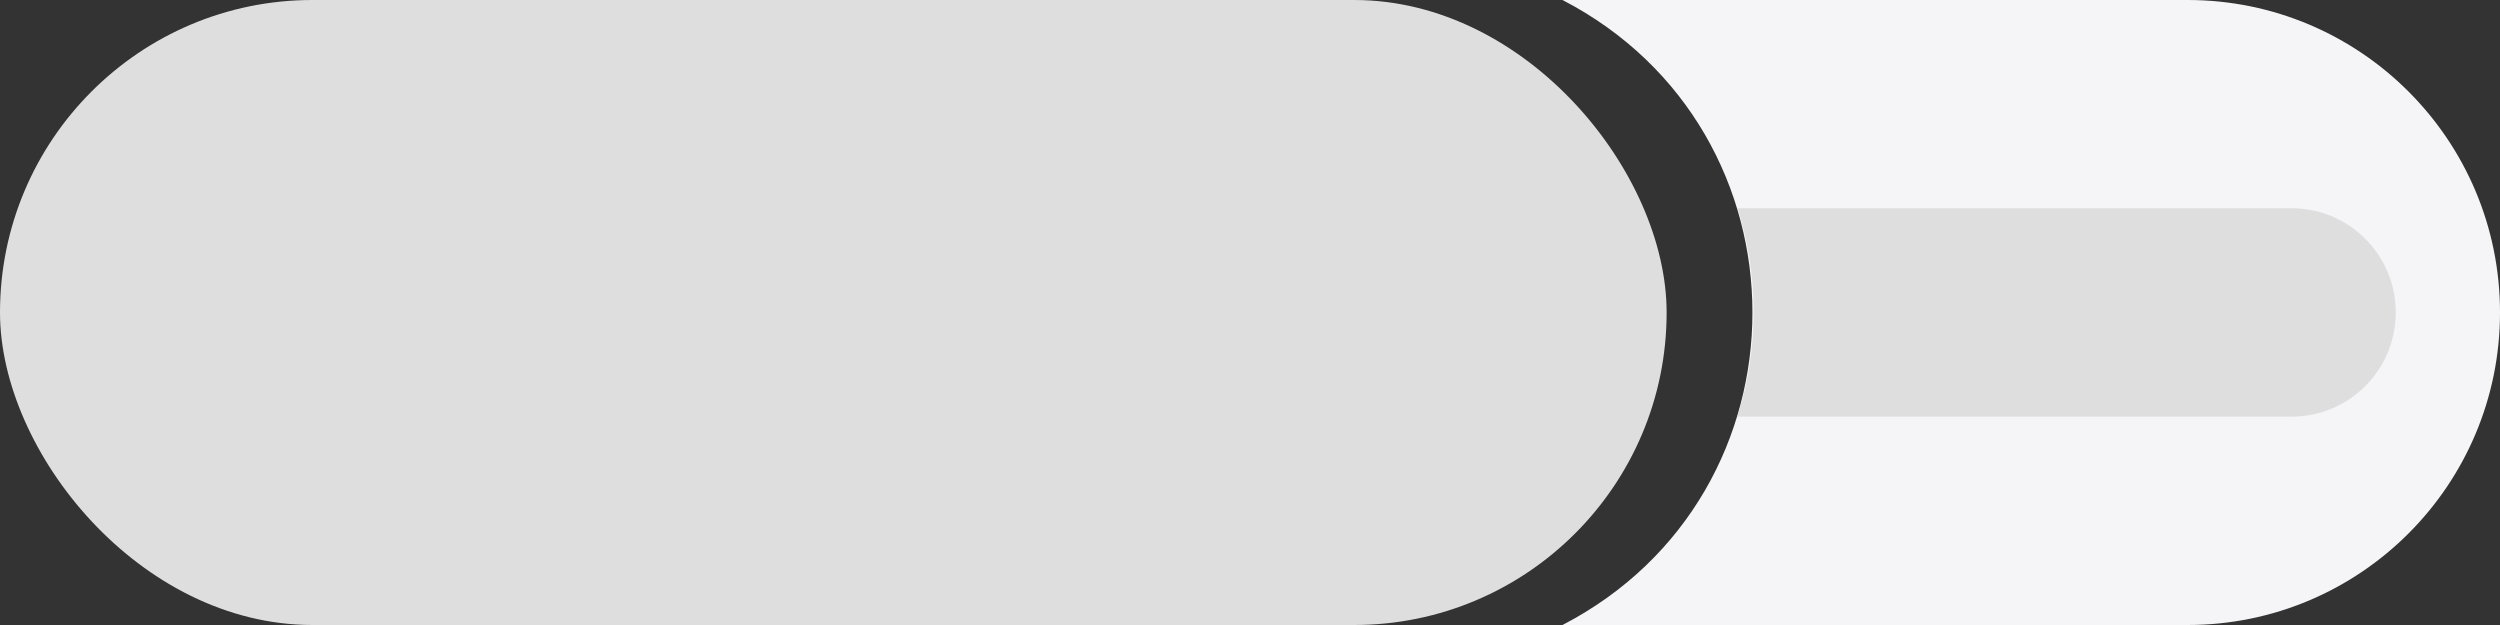 <svg width="20" height="5" viewBox="0 0 20 5" fill="none" xmlns="http://www.w3.org/2000/svg">
<rect x="0" y="0" width="20" height="5" fill="#333333" stroke="none"/>
<path d="M20 2.5C20 1.119 18.881 0 17.5 0H12.5V0C14.526 1.051 14.526 3.949 12.5 5V5H17.5C18.881 5 20 3.881 20 2.5V2.5Z" fill="#F5F5F7"/>
<path d="M19.166 2.499C19.166 2.039 18.793 1.666 18.333 1.666H13.901V1.666C14.073 2.208 14.073 2.791 13.899 3.333V3.333H18.333C18.793 3.333 19.166 2.96 19.166 2.499V2.499Z" fill="#DEDEDE"/>
<rect width="13.333" height="5" rx="2.5" fill="#DEDEDE"/>
</svg>
